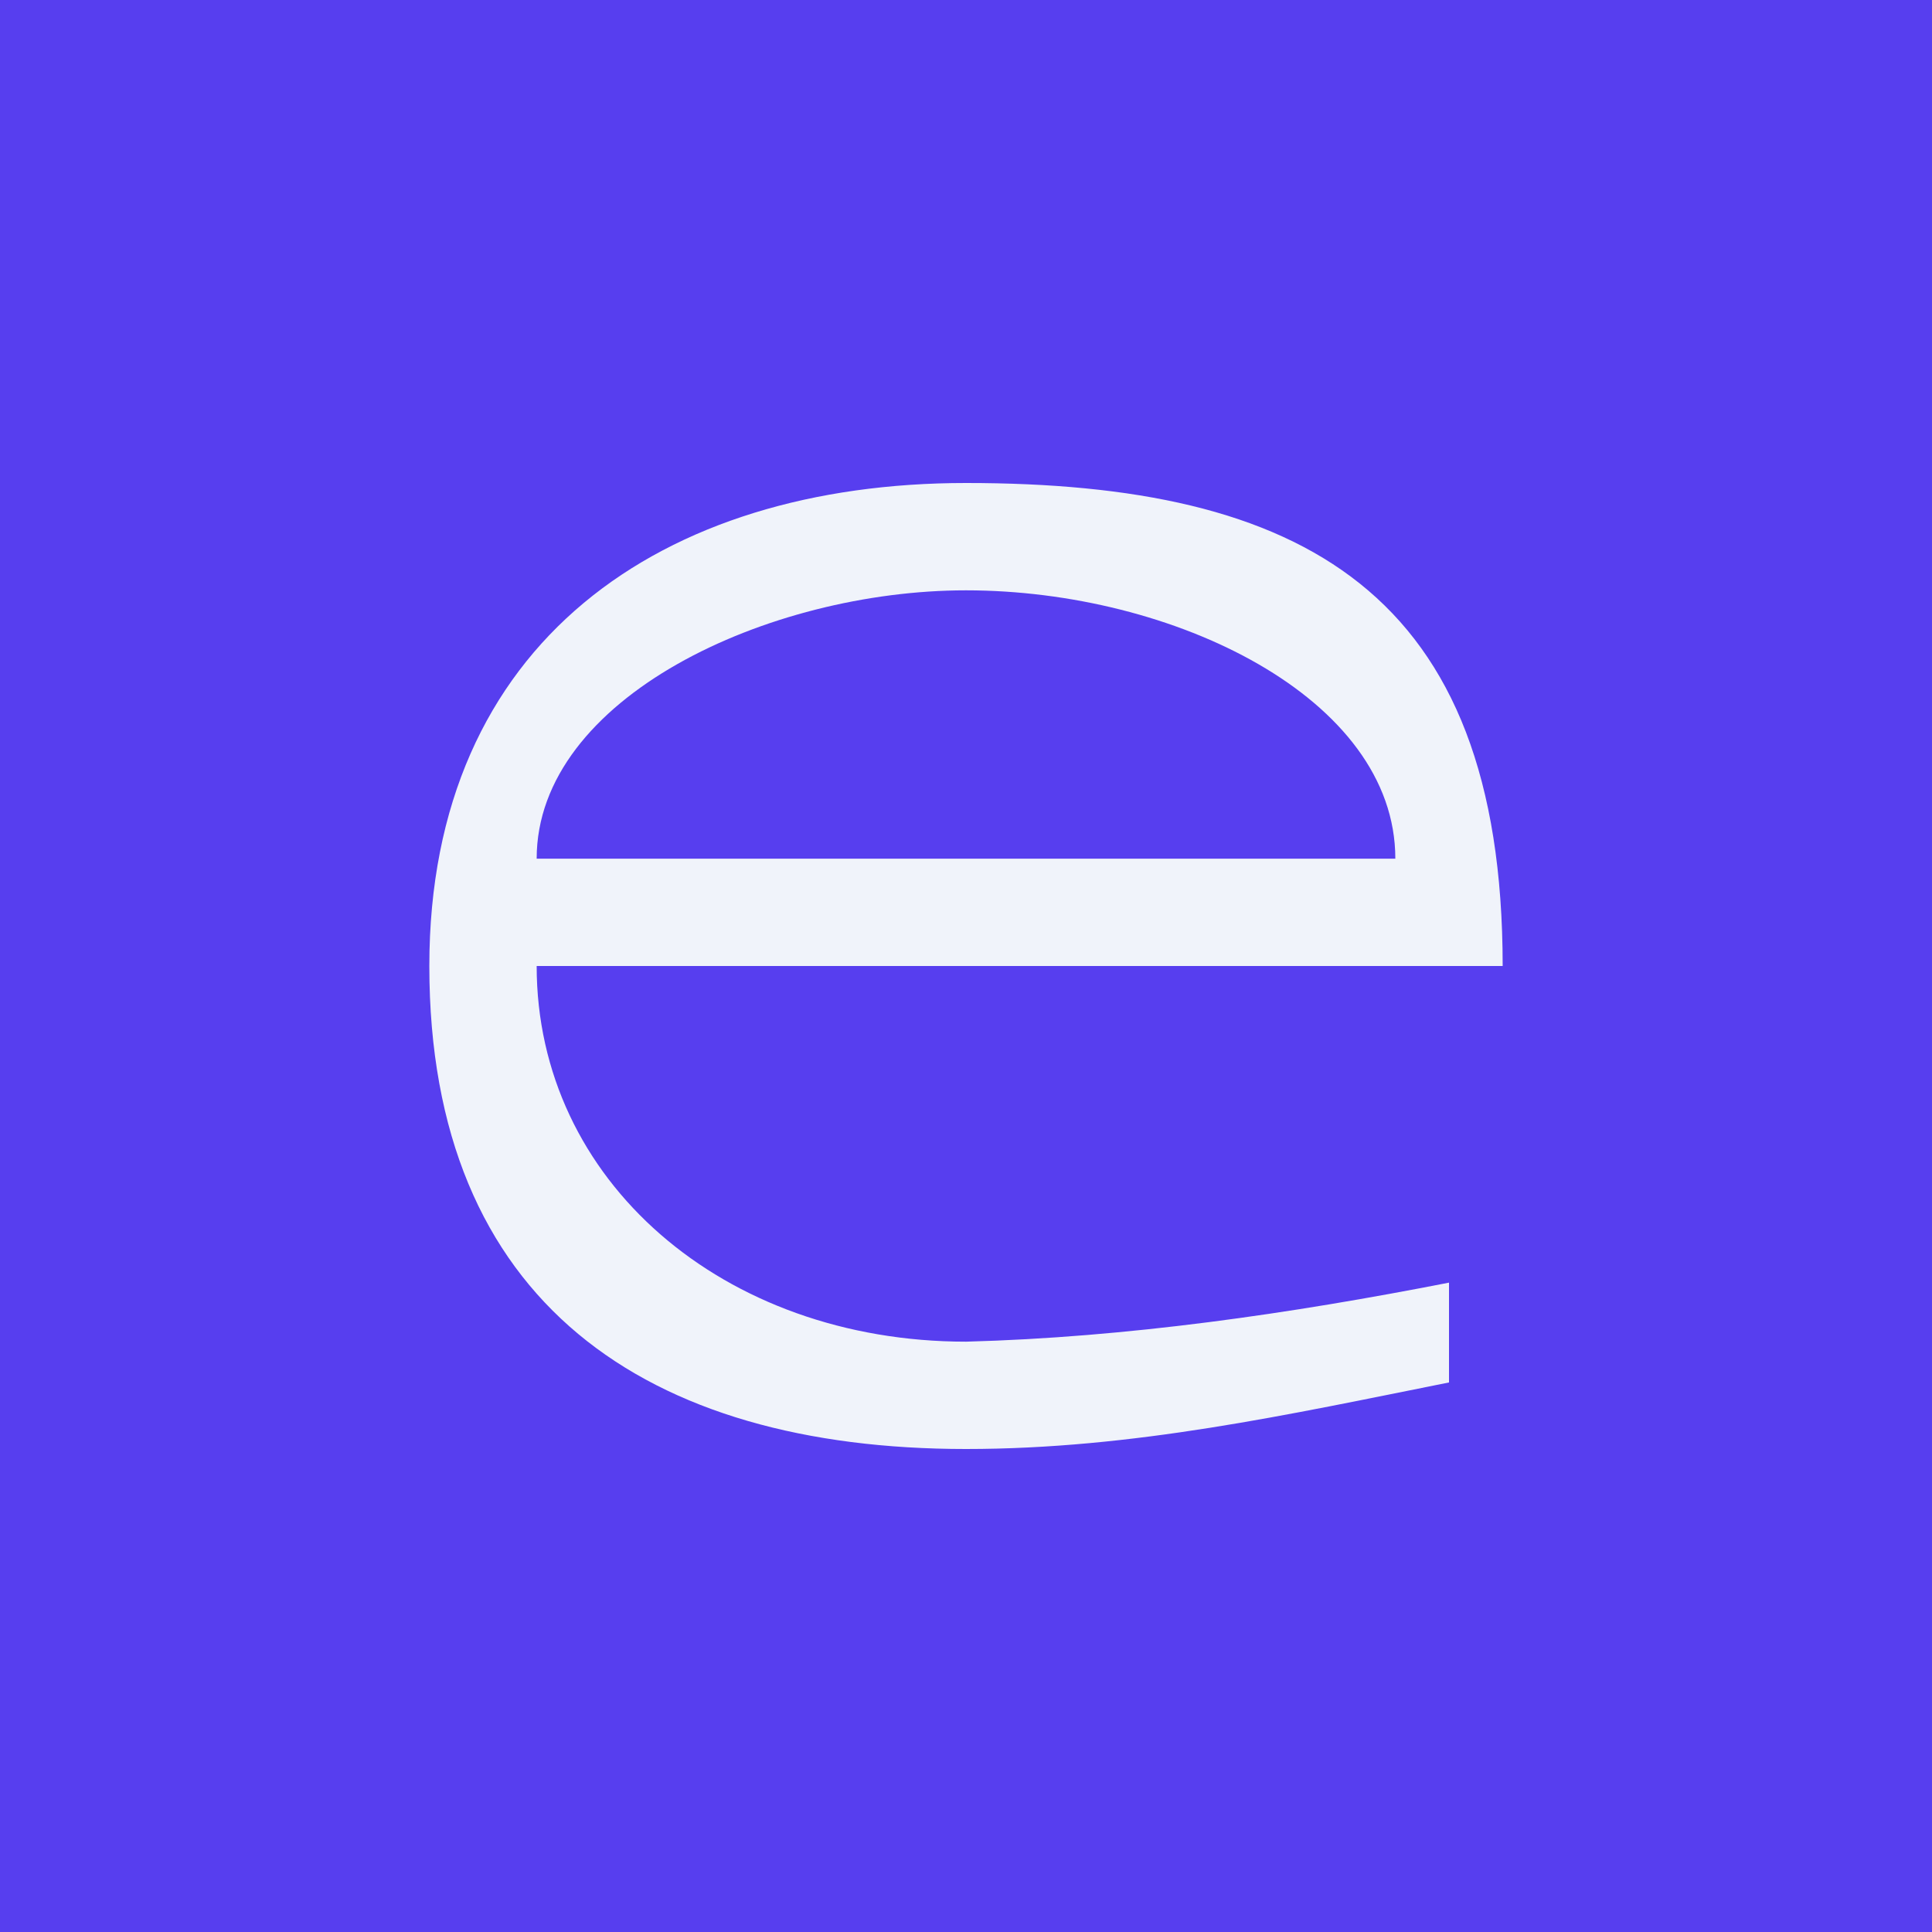 <!-- by TradingView --><svg width="18" height="18" viewBox="0 0 18 18" xmlns="http://www.w3.org/2000/svg"><path fill="#573EEF" d="M0 0h18v18H0z"/><path d="M5 8c0-1.5 2.16-2.5 4-2.5 1.93 0 4 1 4 2.5H5Zm9 1c0-3.5-1.88-4.5-5-4.5-2.83 0-5 1.48-5 4.5 0 3.14 2.03 4.5 5 4.5 1.56 0 3-.32 4.5-.62v-.93c-1.48.29-3 .51-4.5.55-2.26 0-4-1.5-4-3.5h9Z" fill="#F0F3FA"/></svg>